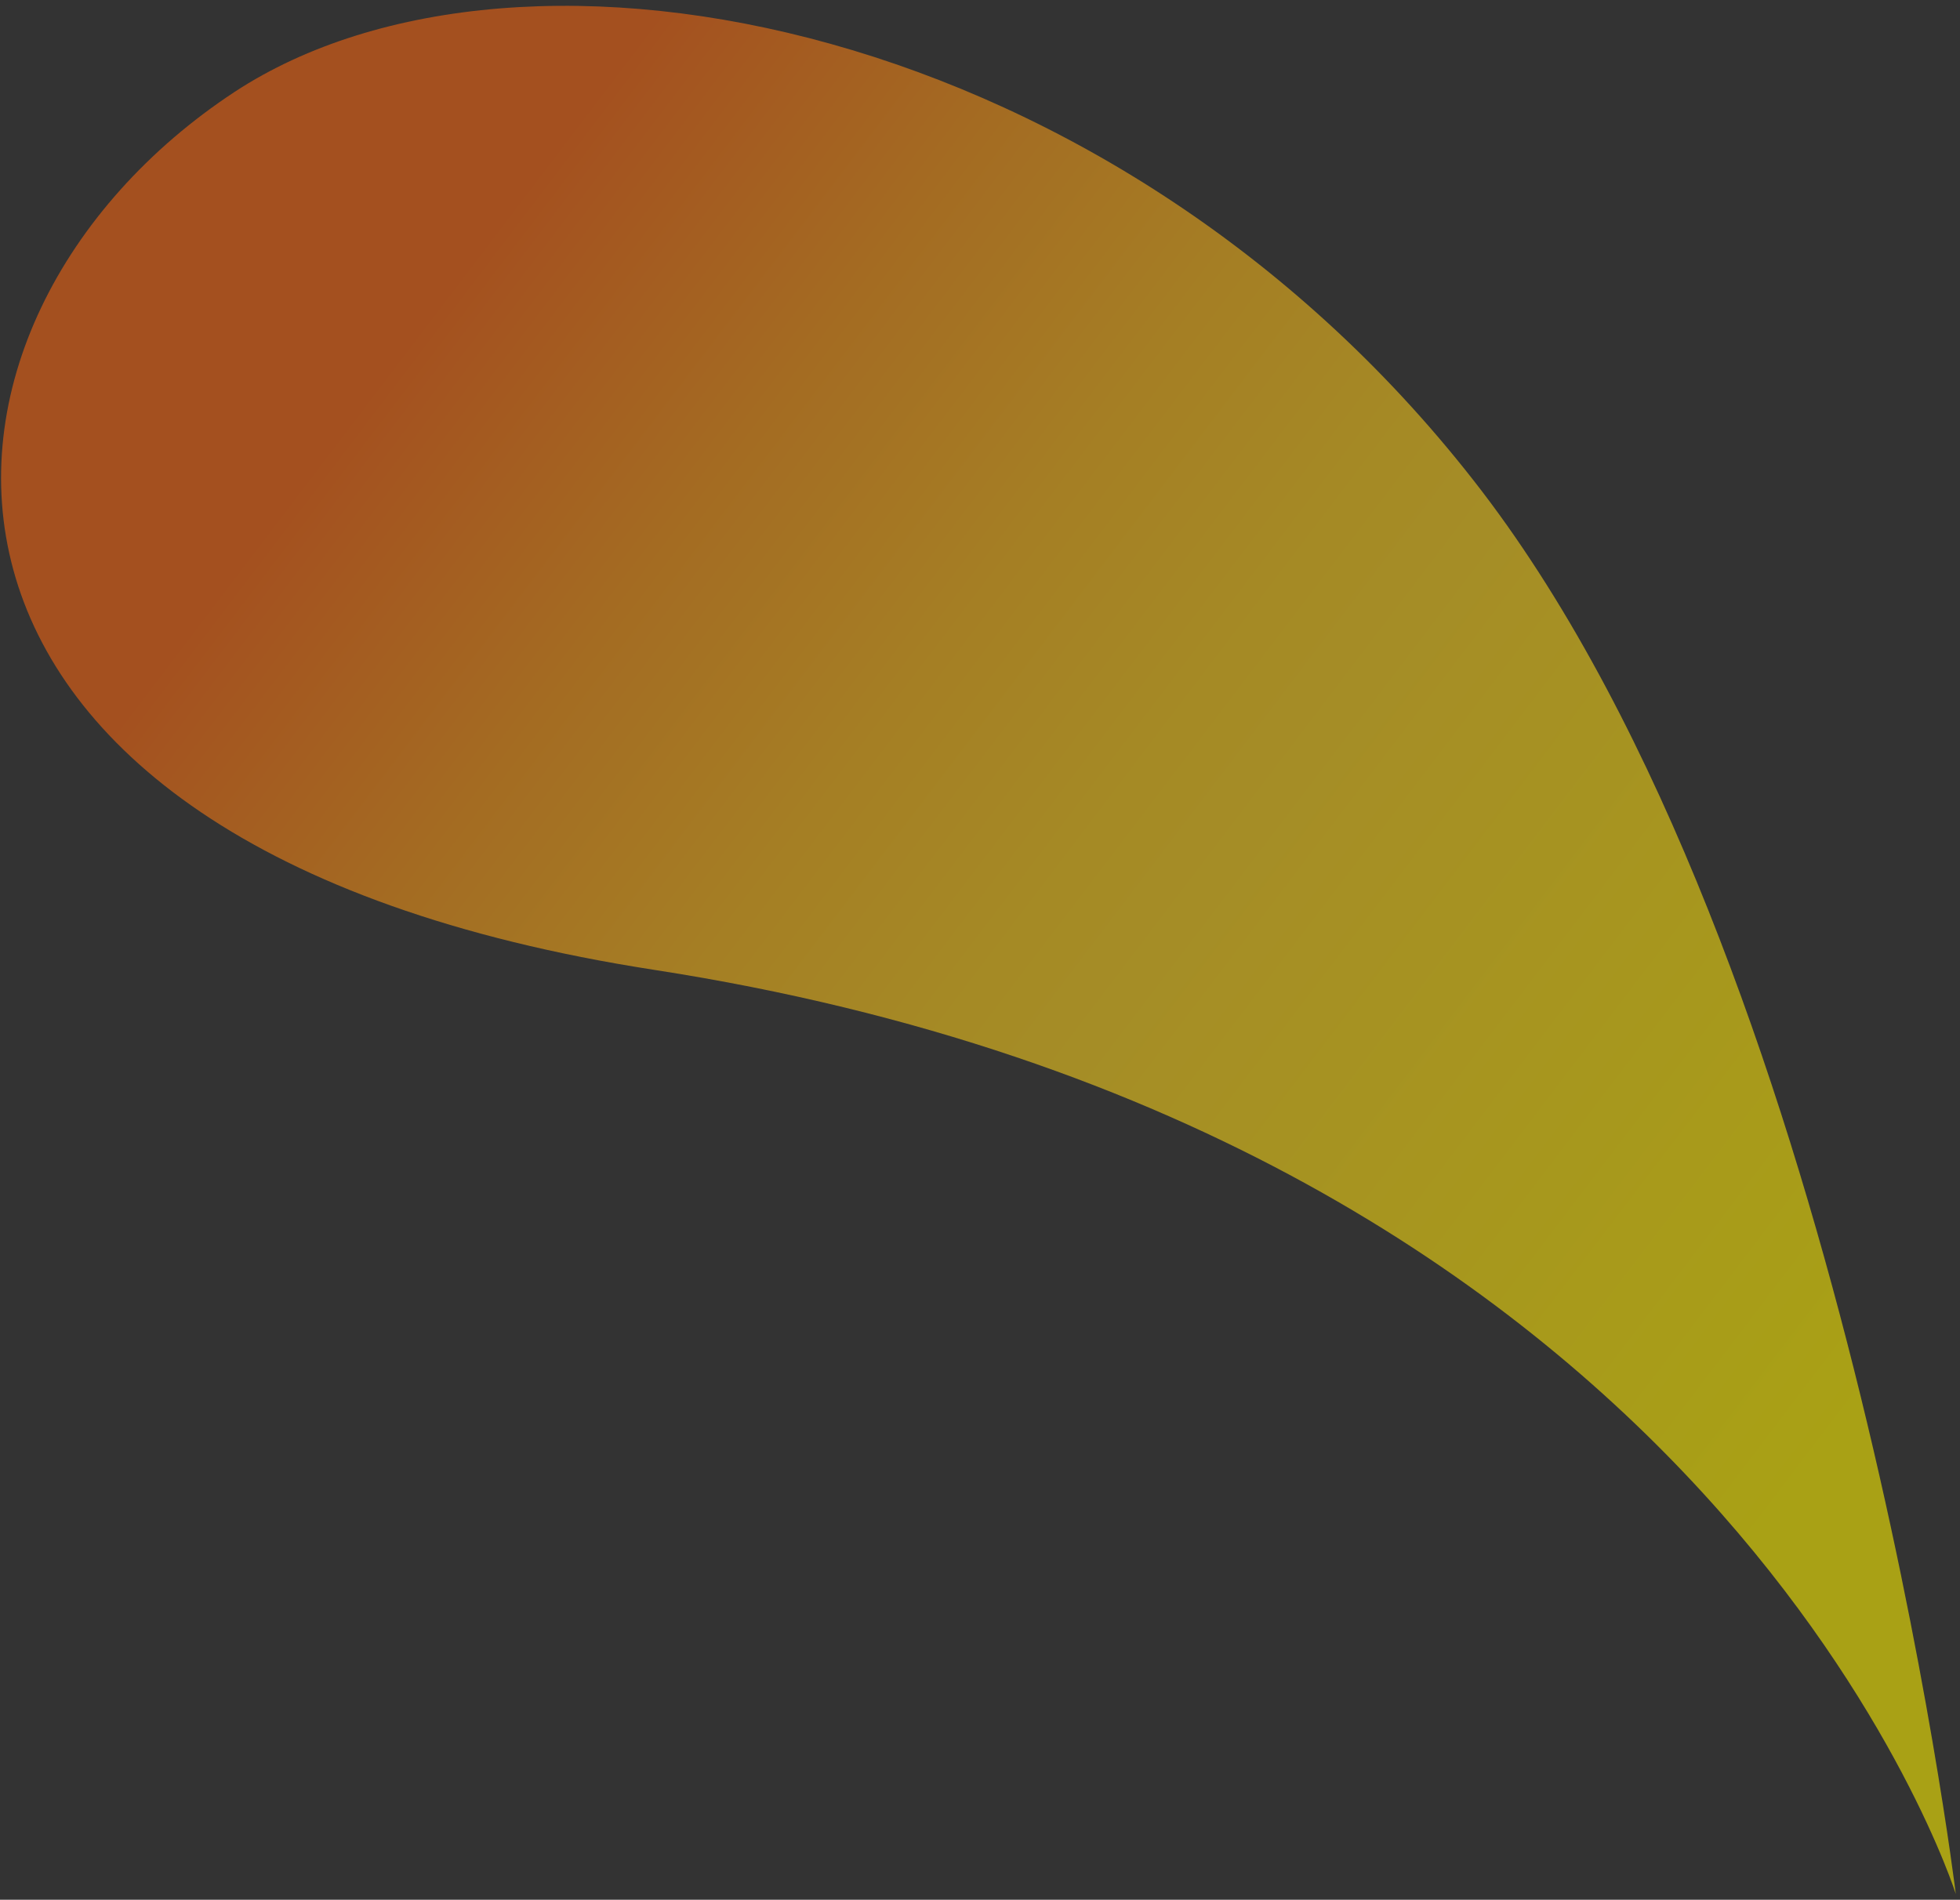 <svg width="262" height="254" viewBox="0 0 262 254" fill="none" xmlns="http://www.w3.org/2000/svg">
<rect x="0" y="0" width="262" height="254" fill="#333333" stroke="none"/>
<path opacity="0.58" d="M87.46 129.674C-19.923 113.059 -14.938 42.751 31.366 12.284C69.795 -12.899 149.798 2.54 198.115 65.706C246.278 128.819 261.438 253.231 261.438 253.231C261.438 253.231 229.479 151.665 87.46 129.674Z" fill="url(#paint0_linear_517_401)"/>
<defs>
<linearGradient id="paint0_linear_517_401" x1="57.419" y1="42.319" x2="248.661" y2="187.603" gradientUnits="userSpaceOnUse">
<stop stop-color="#F66612"/>
<stop offset="0.014" stop-color="#F66A12"/>
<stop offset="0.184" stop-color="#F79617"/>
<stop offset="0.336" stop-color="#F8B61A"/>
<stop offset="0.464" stop-color="#F9C91C"/>
<stop offset="0.551" stop-color="#F9D01D"/>
<stop offset="1" stop-color="#FFF100"/>
</linearGradient>
</defs>
</svg>
